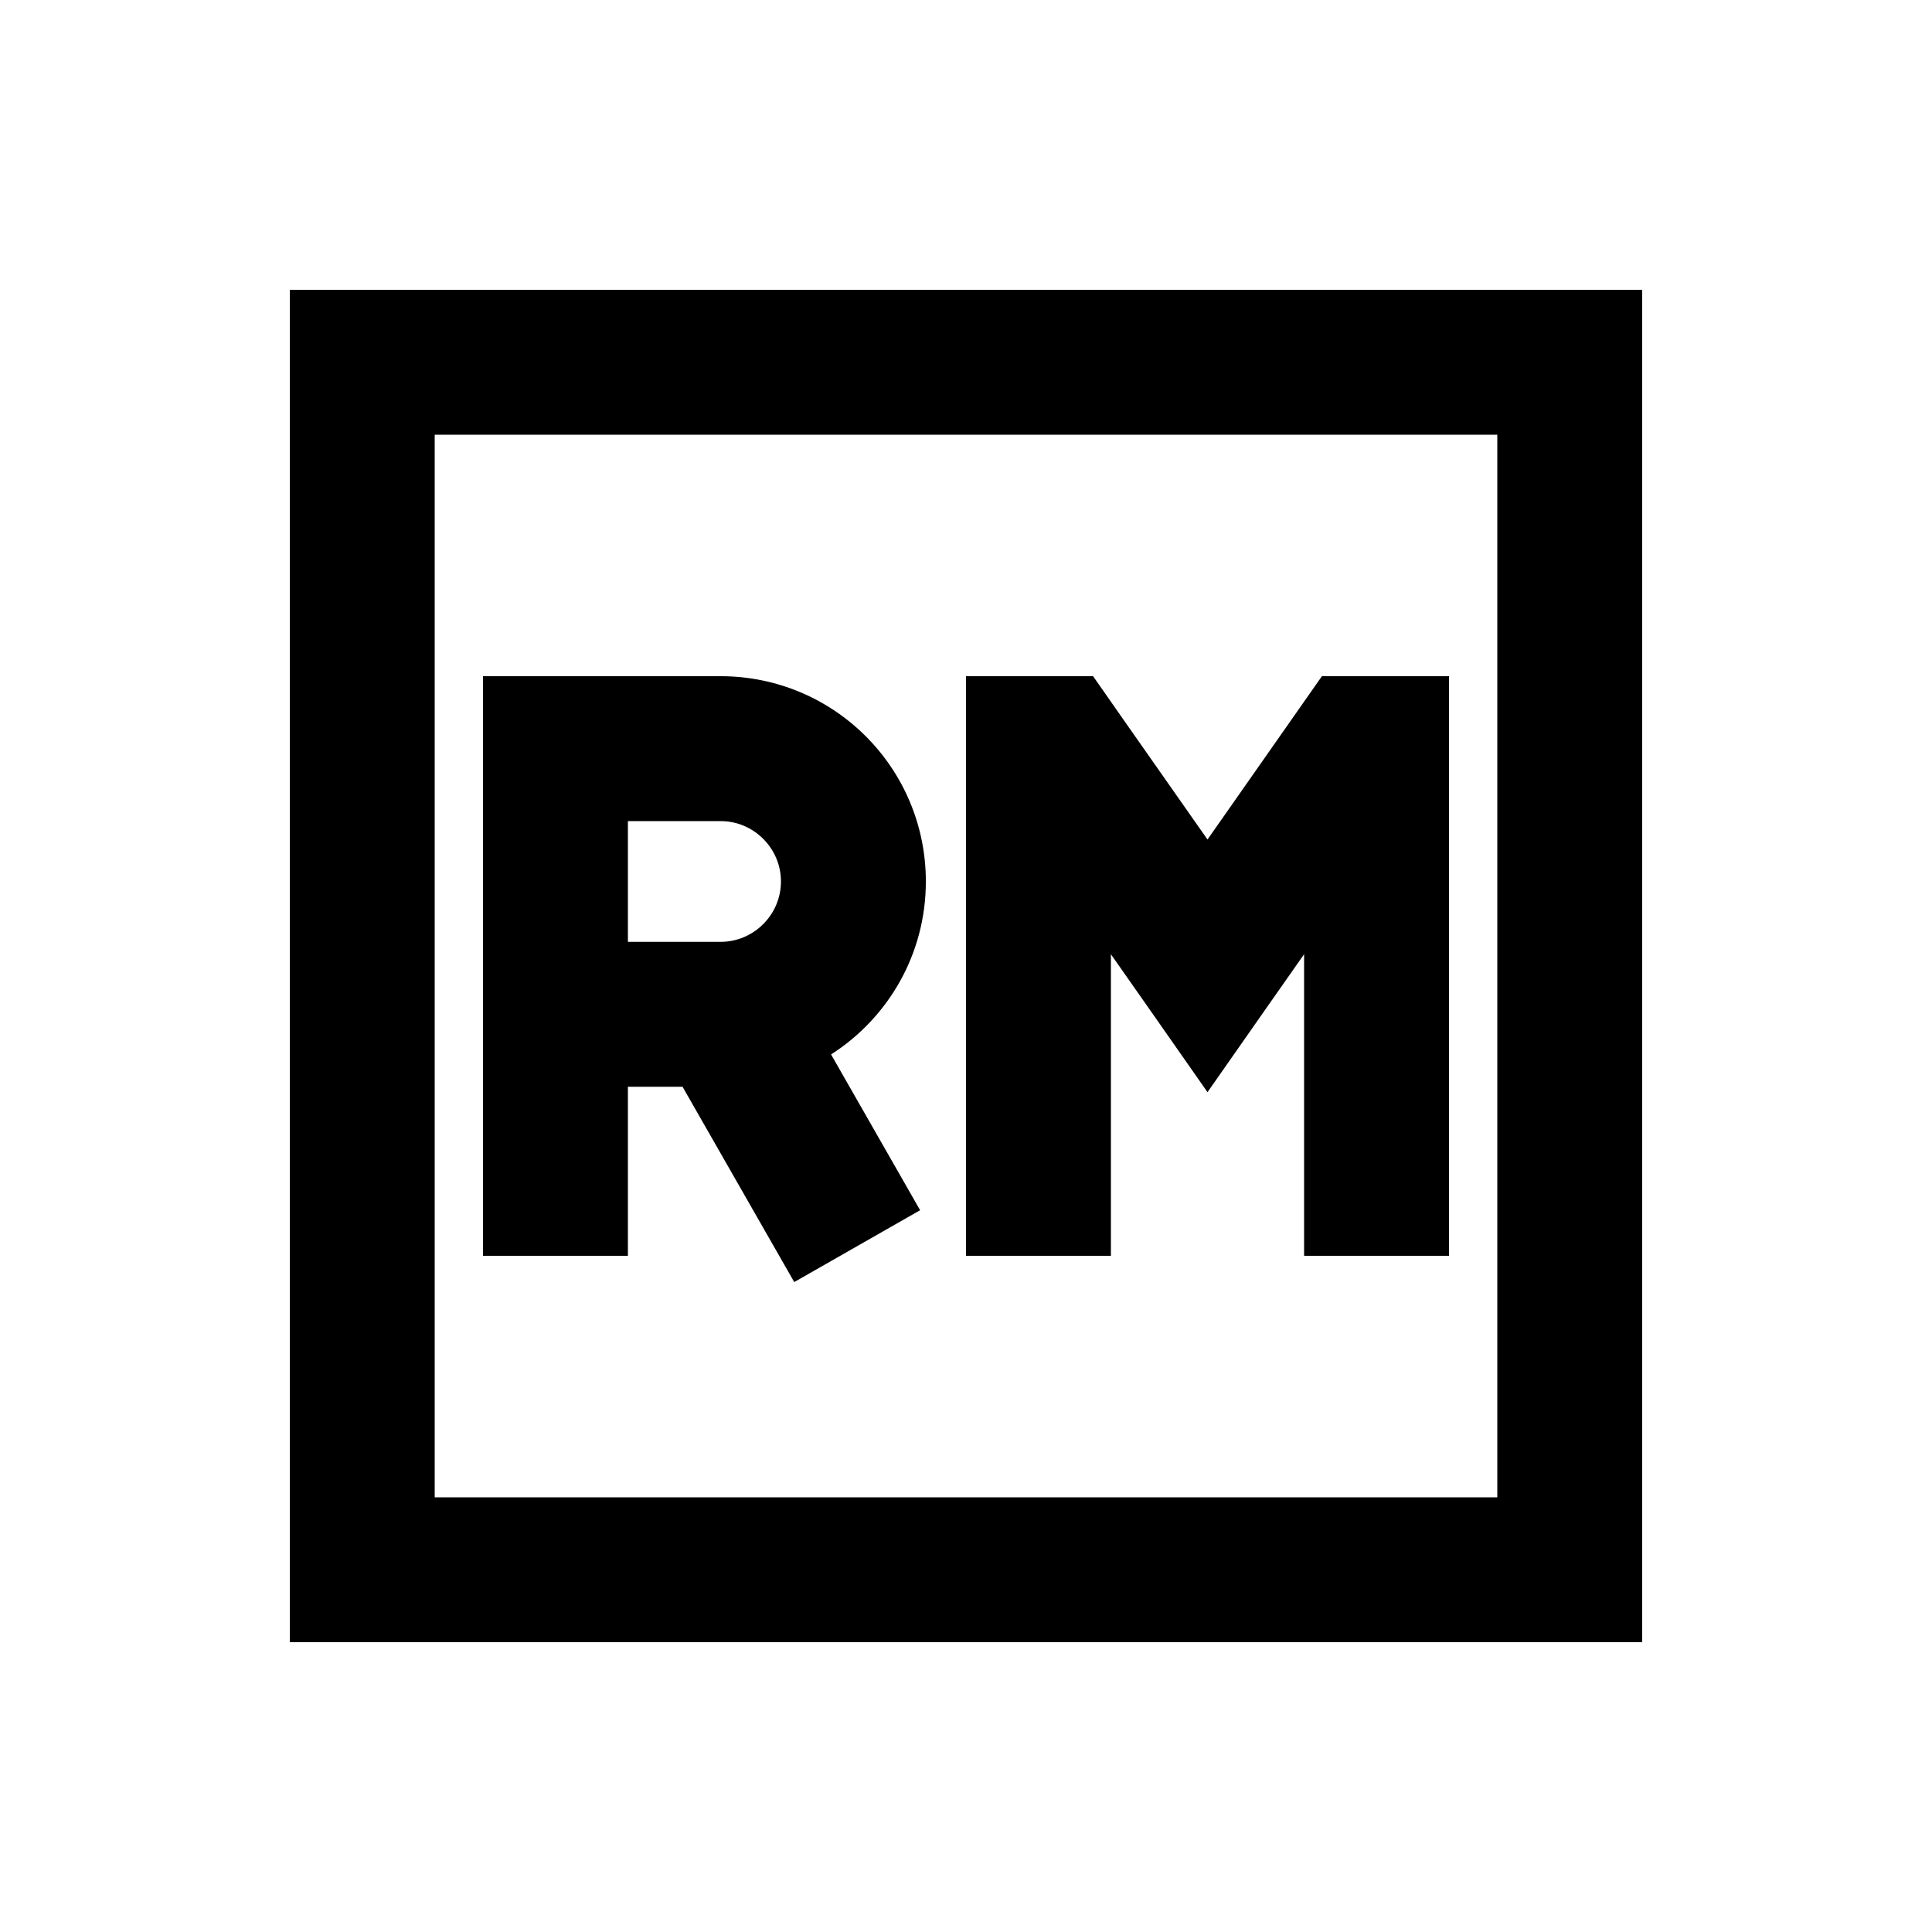 <svg xmlns="http://www.w3.org/2000/svg" viewBox="0 0 640 640"><!--! Font Awesome Pro 7.1.0 by @fontawesome - https://fontawesome.com License - https://fontawesome.com/license (Commercial License) Copyright 2025 Fonticons, Inc. --><path fill="currentColor" d="M144 144L144 496L496 496L496 144L144 144zM96 96L544 96L544 544L96 544L96 96zM184 224L238.7 224C276.3 224 306.7 254.4 306.7 292C306.7 316.1 294.2 337.2 275.3 349.3C288 371.5 297.8 388.7 304.8 400.9L263.1 424.7C257.4 414.7 245 393.1 226.1 360L208 360L208 416L160 416L160 224L184 224zM238.7 312C249.7 312 258.7 303 258.7 292C258.7 281 249.7 272 238.7 272L208 272L208 312L238.7 312zM320 416L320 224L362.1 224C362.9 225.2 375.6 243.3 400 278.1C424.4 243.2 437.1 225.2 437.9 224L480 224L480 416L432 416L432 316.1C425 326.1 414.3 341.3 400 361.8C385.7 341.3 375 326.1 368 316.1L368 416L320 416z"/></svg>
